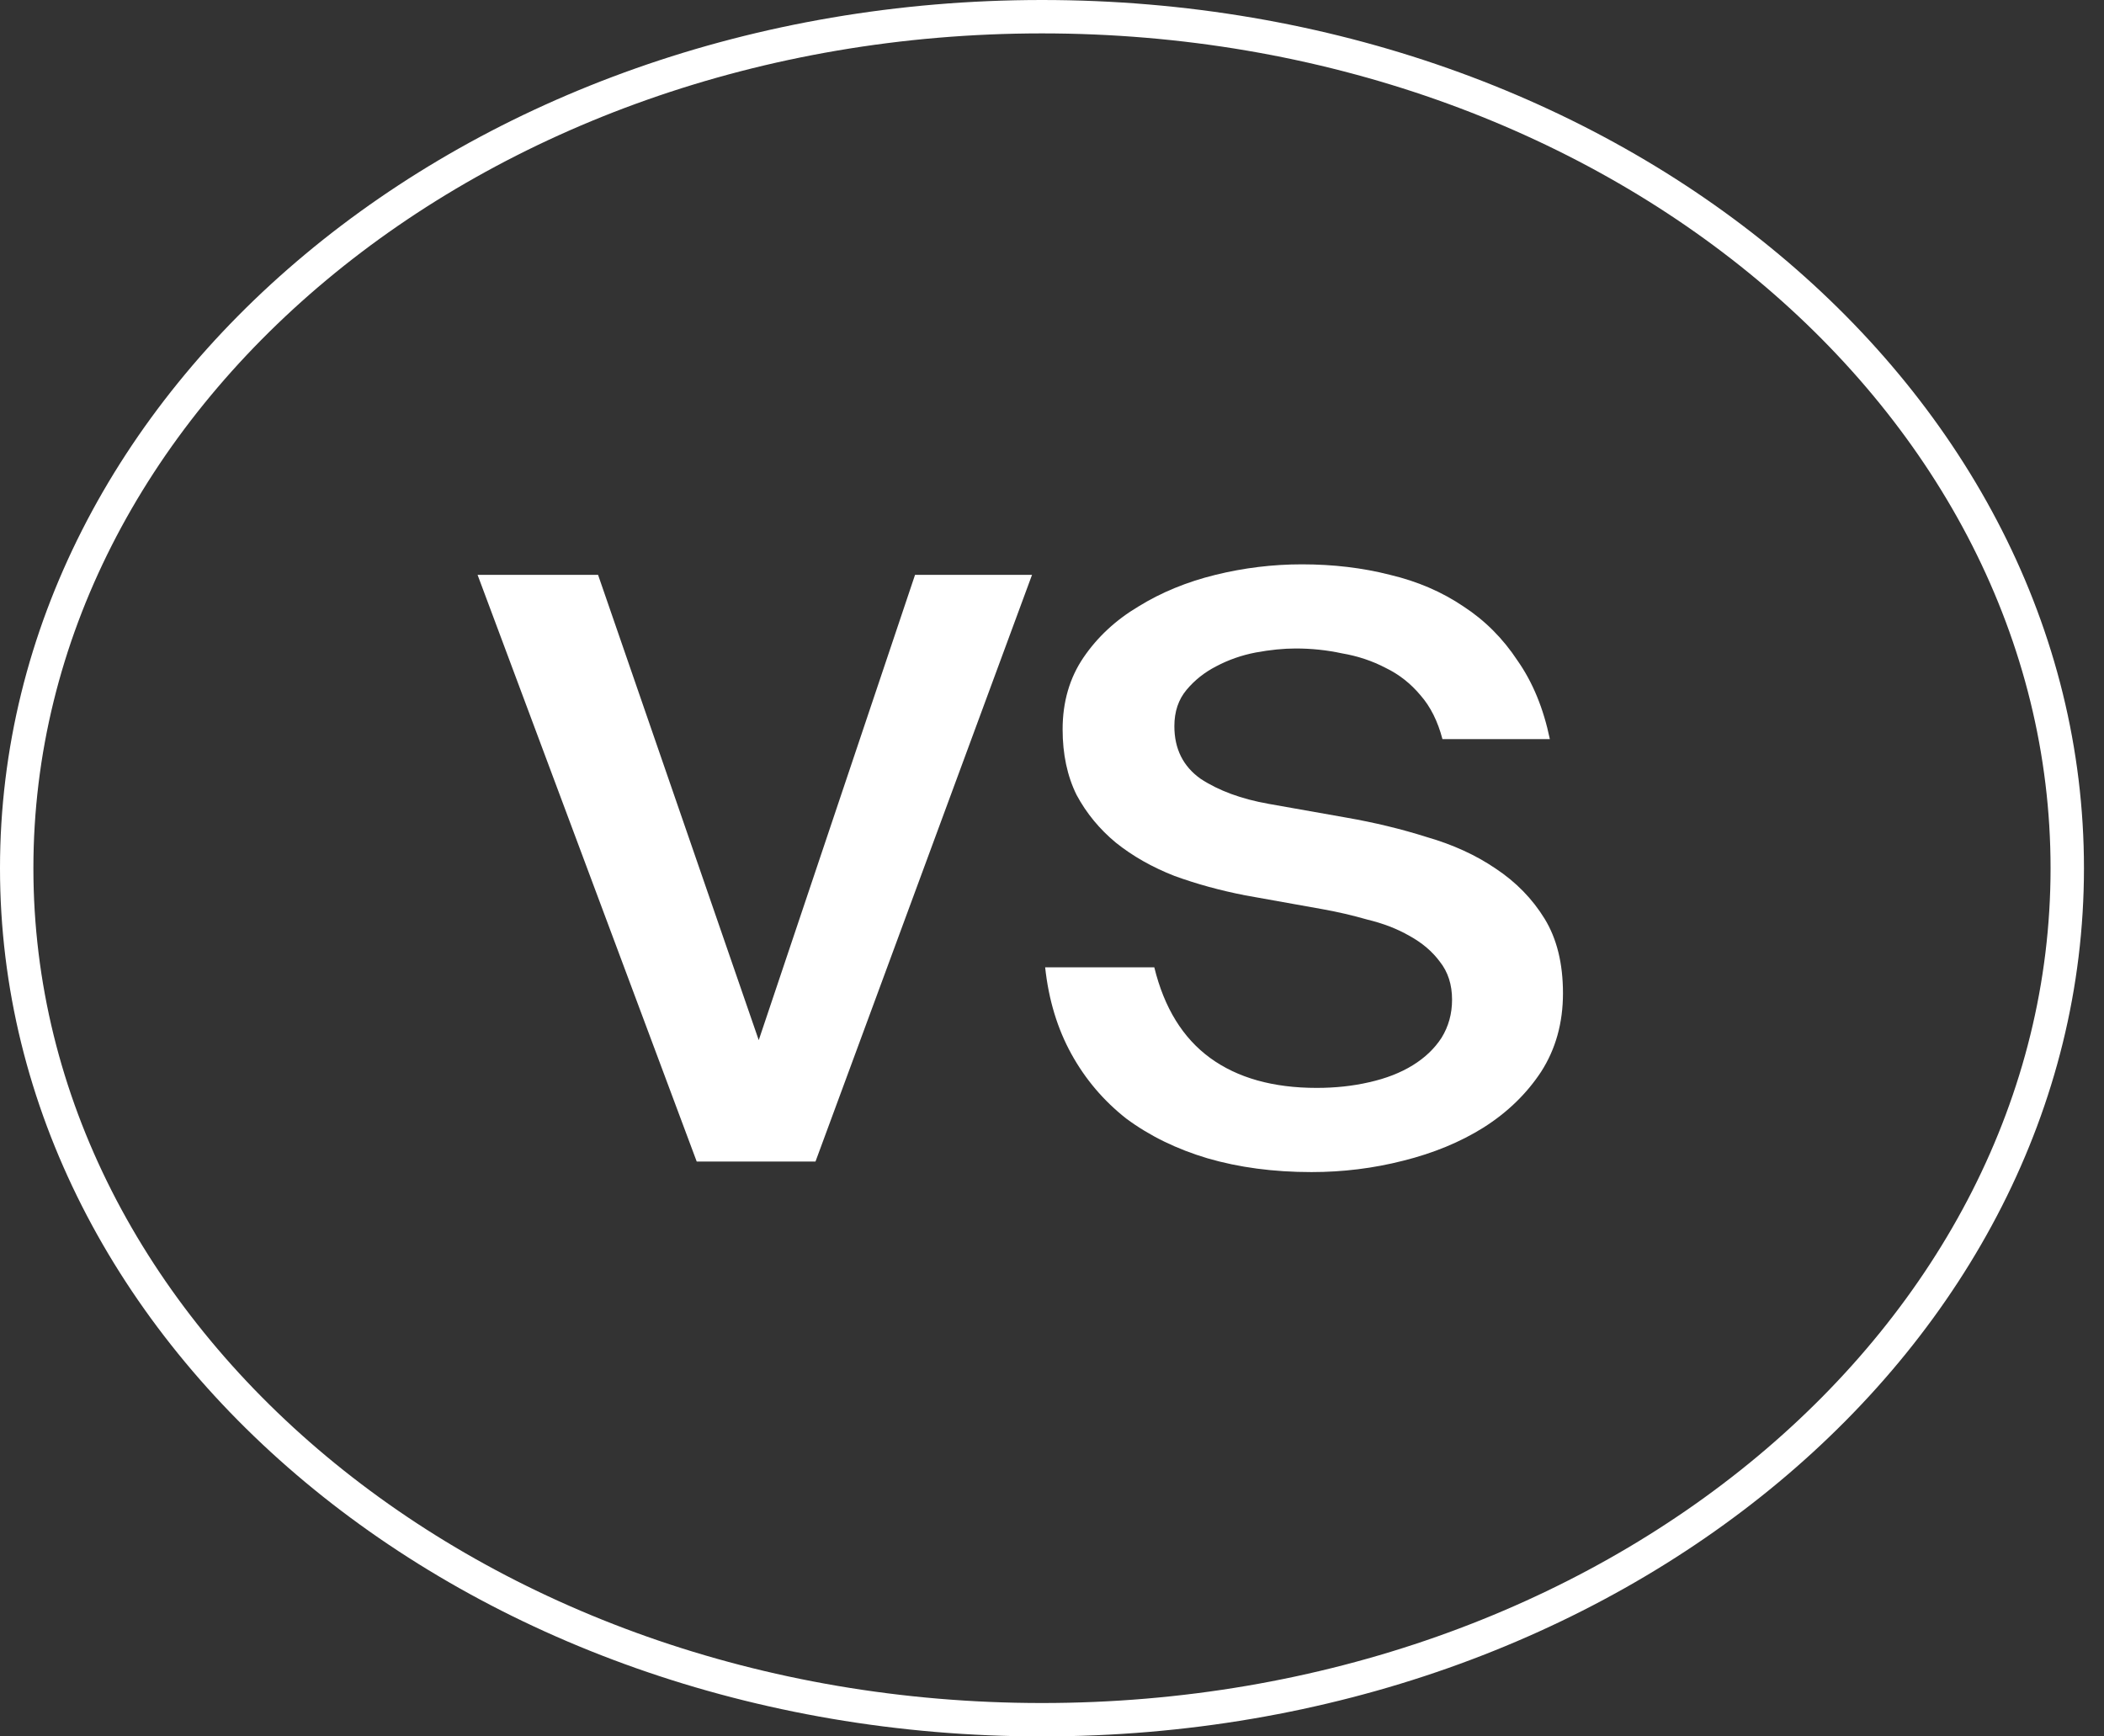 <svg width="63" height="52" viewBox="0 0 63 52" fill="none" xmlns="http://www.w3.org/2000/svg">
<rect x="0" y="0" width="63" height="52" fill="#333333" stroke="none"/>
<path d="M17.908 17.215L22.719 31.149L27.399 17.215H30.902L24.418 34.785H20.862L14.3 17.215H17.908Z" fill="white"/>
<path d="M37.282 26.812C36.533 26.666 35.827 26.472 35.164 26.23C34.502 25.971 33.918 25.64 33.413 25.236C32.925 24.832 32.532 24.356 32.236 23.806C31.957 23.241 31.818 22.587 31.818 21.843C31.818 21.02 32.027 20.301 32.445 19.687C32.864 19.073 33.413 18.564 34.092 18.16C34.772 17.74 35.539 17.425 36.393 17.215C37.247 17.005 38.11 16.9 38.982 16.9C39.923 16.9 40.803 17.005 41.623 17.215C42.442 17.409 43.174 17.724 43.819 18.16C44.464 18.58 45.004 19.121 45.44 19.784C45.893 20.43 46.216 21.213 46.407 22.134H43.191C43.052 21.601 42.834 21.165 42.538 20.826C42.241 20.47 41.893 20.196 41.492 20.002C41.091 19.792 40.655 19.646 40.184 19.566C39.731 19.468 39.269 19.42 38.799 19.42C38.433 19.42 38.032 19.46 37.596 19.541C37.178 19.622 36.785 19.759 36.419 19.953C36.071 20.131 35.775 20.365 35.531 20.656C35.286 20.947 35.164 21.31 35.164 21.747C35.164 22.425 35.426 22.95 35.949 23.322C36.489 23.677 37.169 23.928 37.988 24.073L40.315 24.485C41.152 24.631 41.954 24.824 42.721 25.067C43.505 25.293 44.194 25.608 44.786 26.012C45.396 26.416 45.884 26.917 46.251 27.514C46.617 28.112 46.8 28.855 46.8 29.744C46.8 30.633 46.582 31.416 46.146 32.095C45.71 32.757 45.135 33.314 44.42 33.767C43.723 34.203 42.921 34.534 42.015 34.76C41.126 34.987 40.211 35.1 39.269 35.1C38.136 35.1 37.099 34.962 36.158 34.688C35.234 34.413 34.424 34.017 33.726 33.5C33.047 32.967 32.498 32.321 32.079 31.561C31.661 30.802 31.399 29.938 31.295 28.968H34.563C34.859 30.18 35.417 31.085 36.236 31.683C37.056 32.28 38.119 32.579 39.426 32.579C39.984 32.579 40.507 32.523 40.995 32.41C41.501 32.297 41.936 32.127 42.302 31.901C42.668 31.675 42.956 31.4 43.165 31.077C43.374 30.738 43.479 30.358 43.479 29.938C43.479 29.485 43.357 29.106 43.113 28.799C42.886 28.492 42.581 28.233 42.198 28.023C41.832 27.813 41.413 27.652 40.943 27.539C40.49 27.409 40.036 27.304 39.583 27.224L37.282 26.812Z" fill="white"/>
<path d="M61.9 26C61.9 40.002 48.244 51.5 31.2 51.5C14.156 51.5 0.5 40.002 0.5 26C0.5 11.998 14.156 0.5 31.2 0.5C48.244 0.5 61.9 11.998 61.9 26Z" stroke="white"/>
</svg>
